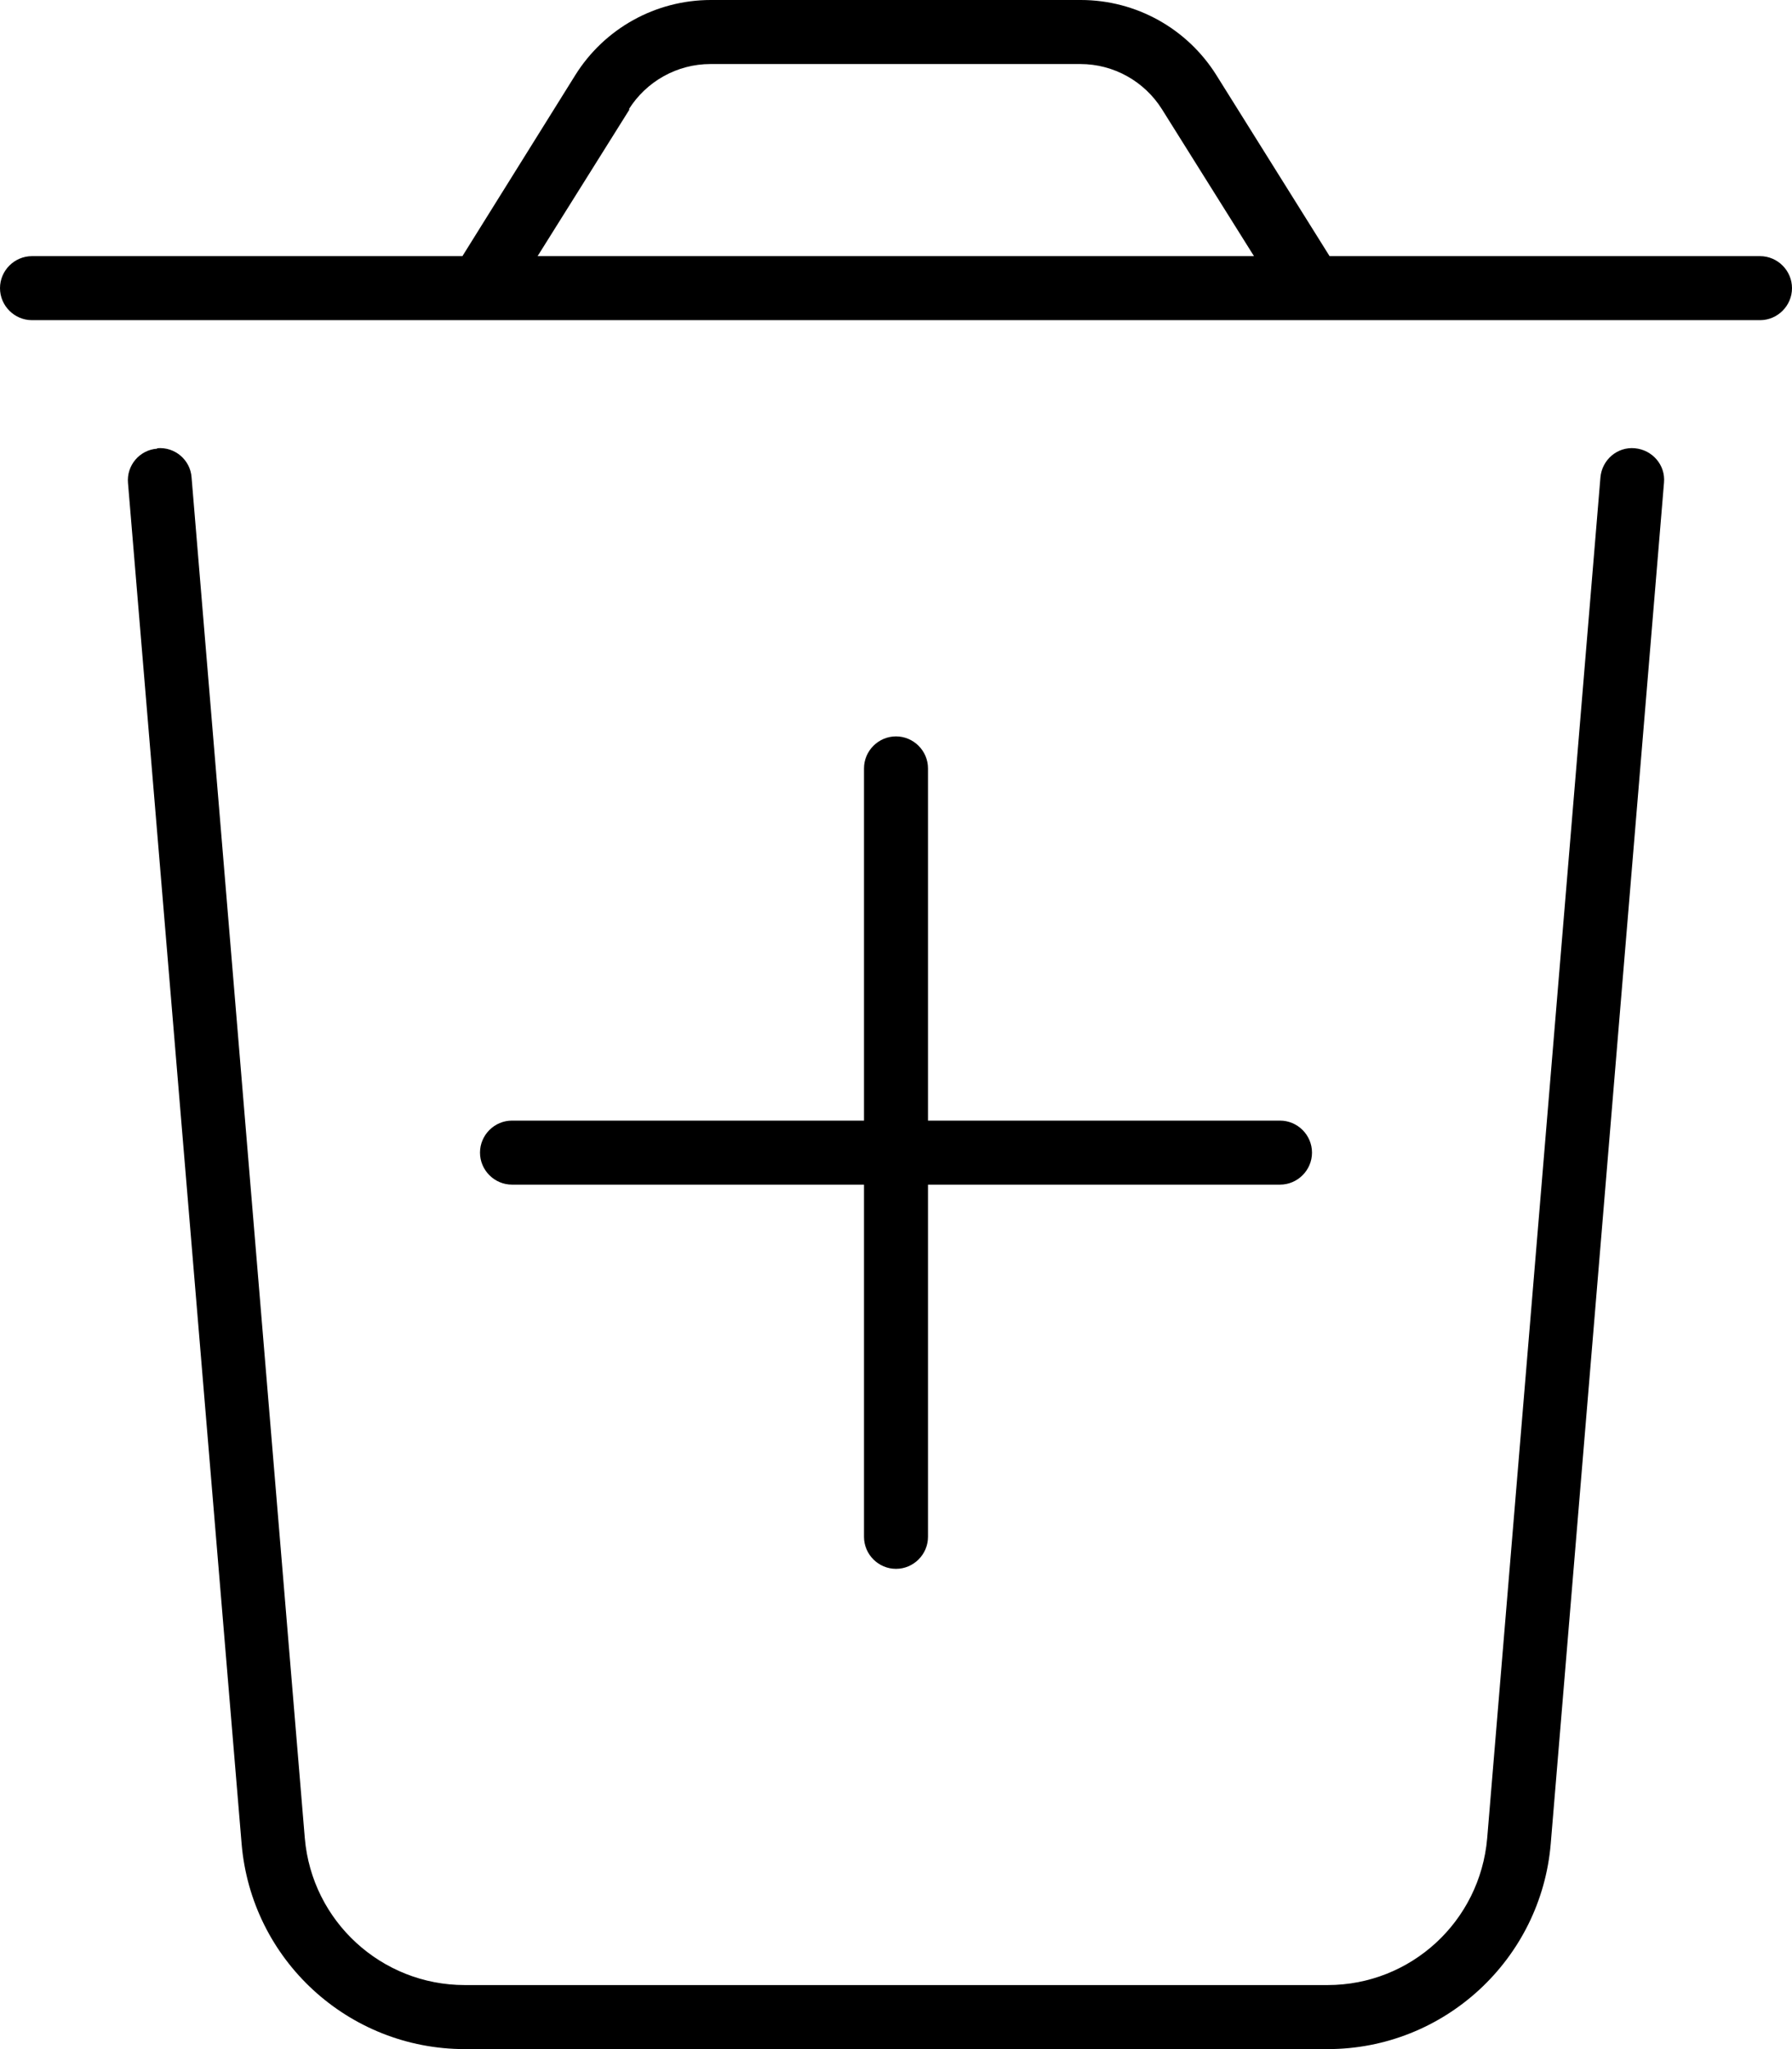 <svg width="21" height="24" viewBox="0 0 21 24" fill="none" xmlns="http://www.w3.org/2000/svg">
<path d="M7.378 1.28L6.3 3H14.695L13.617 1.28C13.411 0.952 13.05 0.75 12.661 0.75H8.325C7.936 0.75 7.575 0.952 7.369 1.28H7.378ZM5.419 3L6.741 0.881C7.083 0.333 7.683 0 8.33 0H12.666C13.312 0 13.912 0.333 14.255 0.881L15.581 3H20.625C20.831 3 21 3.169 21 3.375C21 3.581 20.831 3.75 20.625 3.75H0.375C0.169 3.75 0 3.581 0 3.375C0 3.169 0.169 3 0.375 3H5.419ZM1.842 5.25C2.048 5.231 2.231 5.386 2.245 5.592L3.572 21.53C3.656 22.505 4.472 23.25 5.447 23.25H15.558C16.533 23.25 17.344 22.505 17.428 21.53L18.755 5.592C18.773 5.386 18.952 5.231 19.158 5.25C19.364 5.269 19.519 5.447 19.5 5.653L18.173 21.591C18.061 22.95 16.922 24 15.558 24H5.447C4.083 24 2.944 22.955 2.831 21.591L1.5 5.658C1.481 5.452 1.636 5.269 1.842 5.255V5.25ZM10.125 18V13.875H6C5.794 13.875 5.625 13.706 5.625 13.5C5.625 13.294 5.794 13.125 6 13.125H10.125V9C10.125 8.794 10.294 8.625 10.5 8.625C10.706 8.625 10.875 8.794 10.875 9V13.125H15C15.206 13.125 15.375 13.294 15.375 13.5C15.375 13.706 15.206 13.875 15 13.875H10.875V18C10.875 18.206 10.706 18.375 10.5 18.375C10.294 18.375 10.125 18.206 10.125 18Z" fill="black"/>
</svg>
